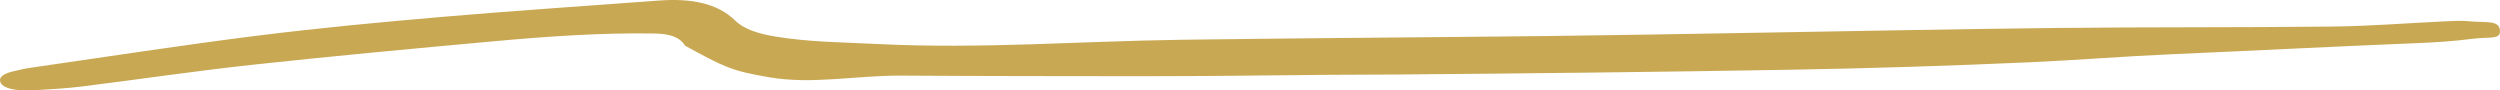 <?xml version="1.0" encoding="UTF-8"?> <svg xmlns="http://www.w3.org/2000/svg" width="221" height="8" viewBox="0 0 221 8" fill="none"> <path d="M123.321 6.588C115.934 6.588 108.547 6.746 101.159 6.738C94.007 6.73 86.855 6.73 79.703 6.684C75.729 6.658 71.826 7.485 68.009 6.833C64.62 6.253 64.019 5.93 60.556 4.036C60.051 3.222 59.136 2.98 57.753 2.96C53.019 2.892 48.343 3.223 43.687 3.646C36.564 4.294 29.441 4.953 22.352 5.722C17.267 6.272 12.244 7.025 7.18 7.652C5.764 7.828 4.308 7.895 2.865 7.987C2.409 8.016 1.928 7.996 1.478 7.943C0.758 7.859 0.11 7.649 0.01 7.178C-0.082 6.738 0.472 6.485 1.078 6.328C1.661 6.177 2.272 6.051 2.889 5.963C9.497 5.013 16.079 3.991 22.728 3.157C28.126 2.479 33.591 1.965 39.053 1.496C45.436 0.947 51.852 0.525 58.252 0.049C61.088 -0.162 63.429 0.284 64.981 1.812C65.784 2.601 67.078 2.985 68.51 3.226C71.504 3.729 74.599 3.74 77.668 3.894C86.639 4.343 95.56 3.637 104.505 3.514C115.263 3.366 126.024 3.306 136.783 3.185C142.54 3.12 148.296 3.01 154.052 2.917C163.295 2.766 172.537 2.572 181.782 2.472C189.921 2.383 198.065 2.44 206.204 2.347C209.511 2.309 212.81 2.042 216.115 1.889C216.806 1.857 217.521 1.806 218.193 1.873C219.784 2.033 220.889 1.751 220.993 2.661C221.093 3.54 220.114 3.228 218.524 3.435C216.886 3.648 215.196 3.752 213.519 3.819C206.327 4.108 199.129 4.486 191.94 4.796C187.769 4.976 183.616 5.318 179.444 5.504C172.371 5.82 165.296 6.044 158.211 6.166C146.585 6.366 134.952 6.494 123.321 6.588C123.321 6.551 123.322 6.625 123.321 6.588Z" fill="#C9A853"></path> </svg> 